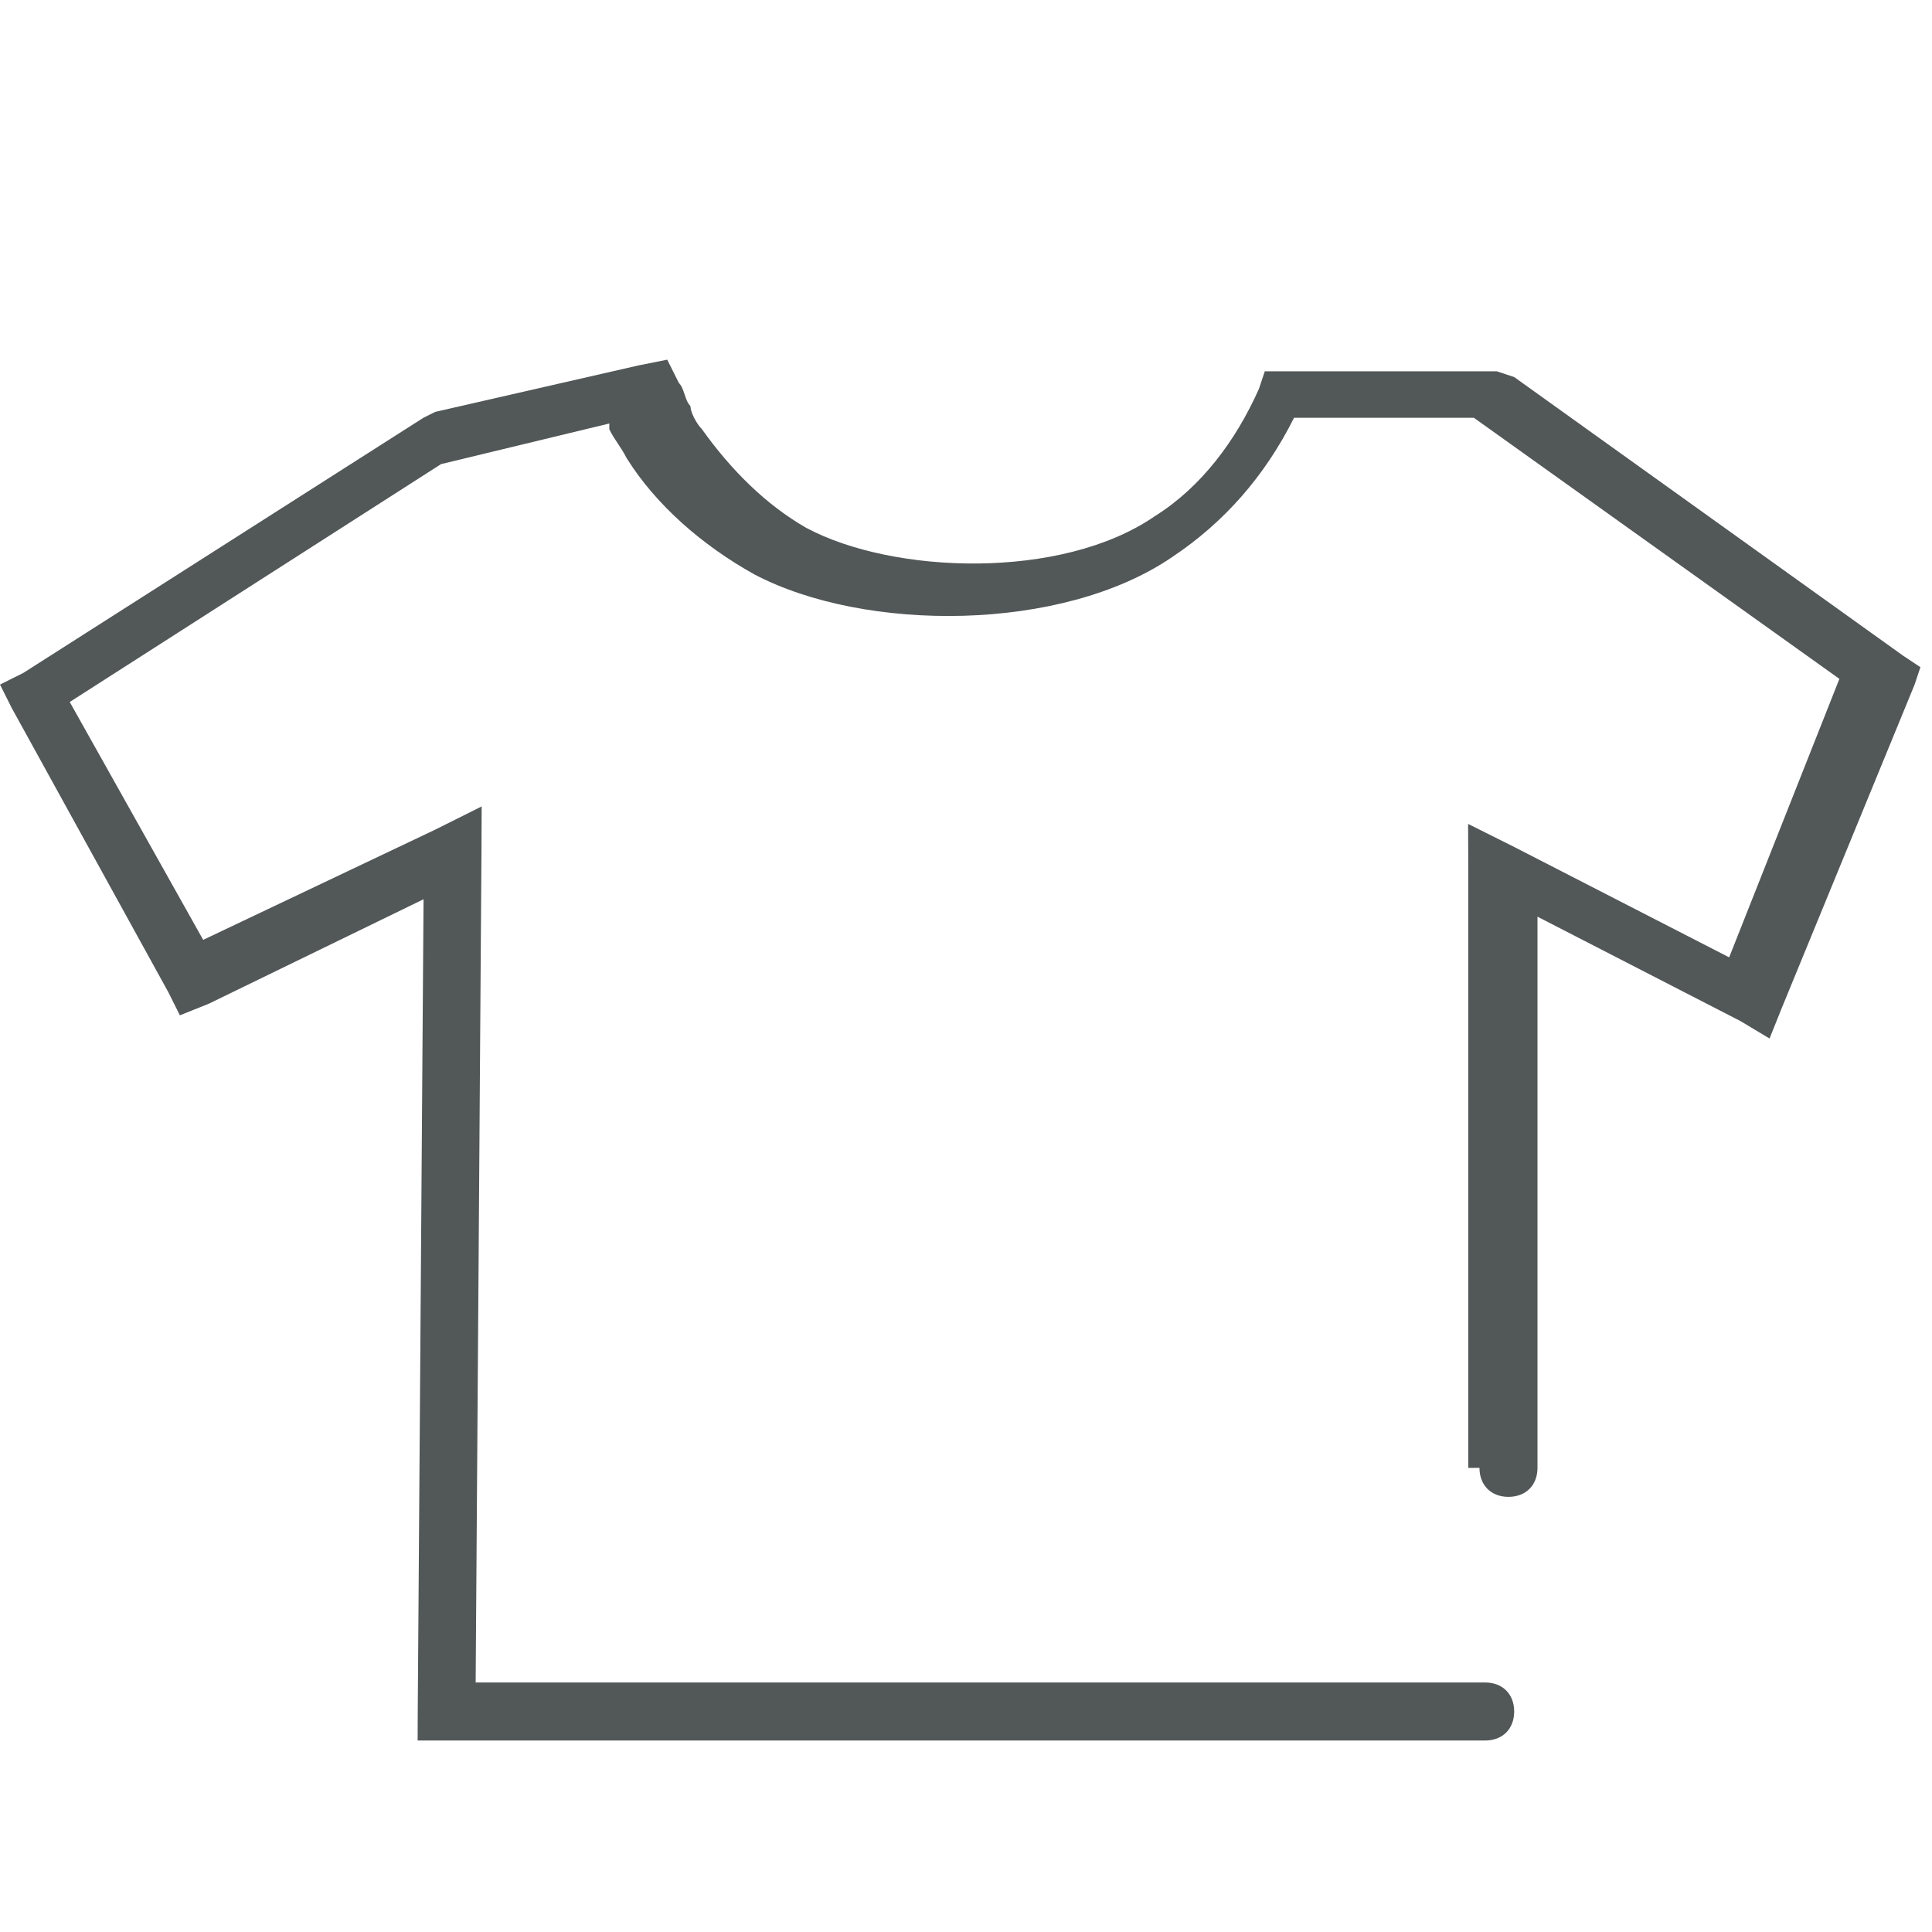 <?xml version="1.0" encoding="UTF-8"?>
<!DOCTYPE svg PUBLIC "-//W3C//DTD SVG 1.1//EN" "http://www.w3.org/Graphics/SVG/1.1/DTD/svg11.dtd">
<!-- Creator: CorelDRAW -->
<svg xmlns="http://www.w3.org/2000/svg" xml:space="preserve" width="0.333in" height="0.333in" style="shape-rendering:geometricPrecision; text-rendering:geometricPrecision; image-rendering:optimizeQuality; fill-rule:evenodd; clip-rule:evenodd"
viewBox="0 0 0.333 0.333"
 xmlns:xlink="http://www.w3.org/1999/xlink">
 <defs>
  <style type="text/css">
   <![CDATA[
    .fil0 {fill:none}
    .fil1 {fill:#525757;fill-rule:nonzero}
   ]]>
  </style>
 </defs>
 <g id="Layer_x0020_1">
  <rect class="fil0" width="0.333" height="0.333"/>
  <path class="fil1" d="M0.255 0.253c1.1811e-005,0.003 0.002,0.005 0.005,0.005 0.003,-7.87402e-006 0.005,-0.002 0.005,-0.005l-0 -0.095 0.035 0.018 0.005 0.003 0.002 -0.005 0.023 -0.056 0.001 -0.003 -0.003 -0.002 -0.067 -0.048 -0.003 -0.001 -0.036 0 -0.004 0 -0.001 0.003c-0.004,0.009 -0.01,0.017 -0.018,0.022 -0.016,0.011 -0.045,0.01 -0.06,0.002 -0.007,-0.004 -0.013,-0.01 -0.018,-0.017l3.93701e-006 -3.93701e-006c-0.001,-0.001 -0.002,-0.003 -0.002,-0.004 -0.001,-0.001 -0.001,-0.003 -0.002,-0.004l-0.002 -0.004 -0.005 0.001 -0.035 0.008 -0.002 0.001 -0.069 0.044 -0.004 0.002 0.002 0.004 0.027 0.049 0.002 0.004 0.005 -0.002 0.037 -0.018 -0.001 0.14 -1.9685e-005 0.005 0.005 0 0.179 0c0.003,0 0.005,-0.002 0.005,-0.005 0,-0.003 -0.002,-0.005 -0.005,-0.005l-0.174 0 0.001 -0.143 3.54331e-005 -0.008 -0.008 0.004 -0.04 0.019 -0.023 -0.041 0.064 -0.041 0.029 -0.007c0,0 0,0.001 0,0.001 0.001,0.002 0.002,0.003 0.003,0.005l1.9685e-005 1.5748e-005c0.005,0.008 0.013,0.015 0.022,0.02 0.019,0.01 0.053,0.01 0.072,-0.003 0.009,-0.006 0.016,-0.014 0.021,-0.024l0.031 0 0.063 0.045 -0.019 0.048 -0.037 -0.019 -0.008 -0.004 3.54331e-005 0.008 0 0.103z"/>
 </g>
</svg>
